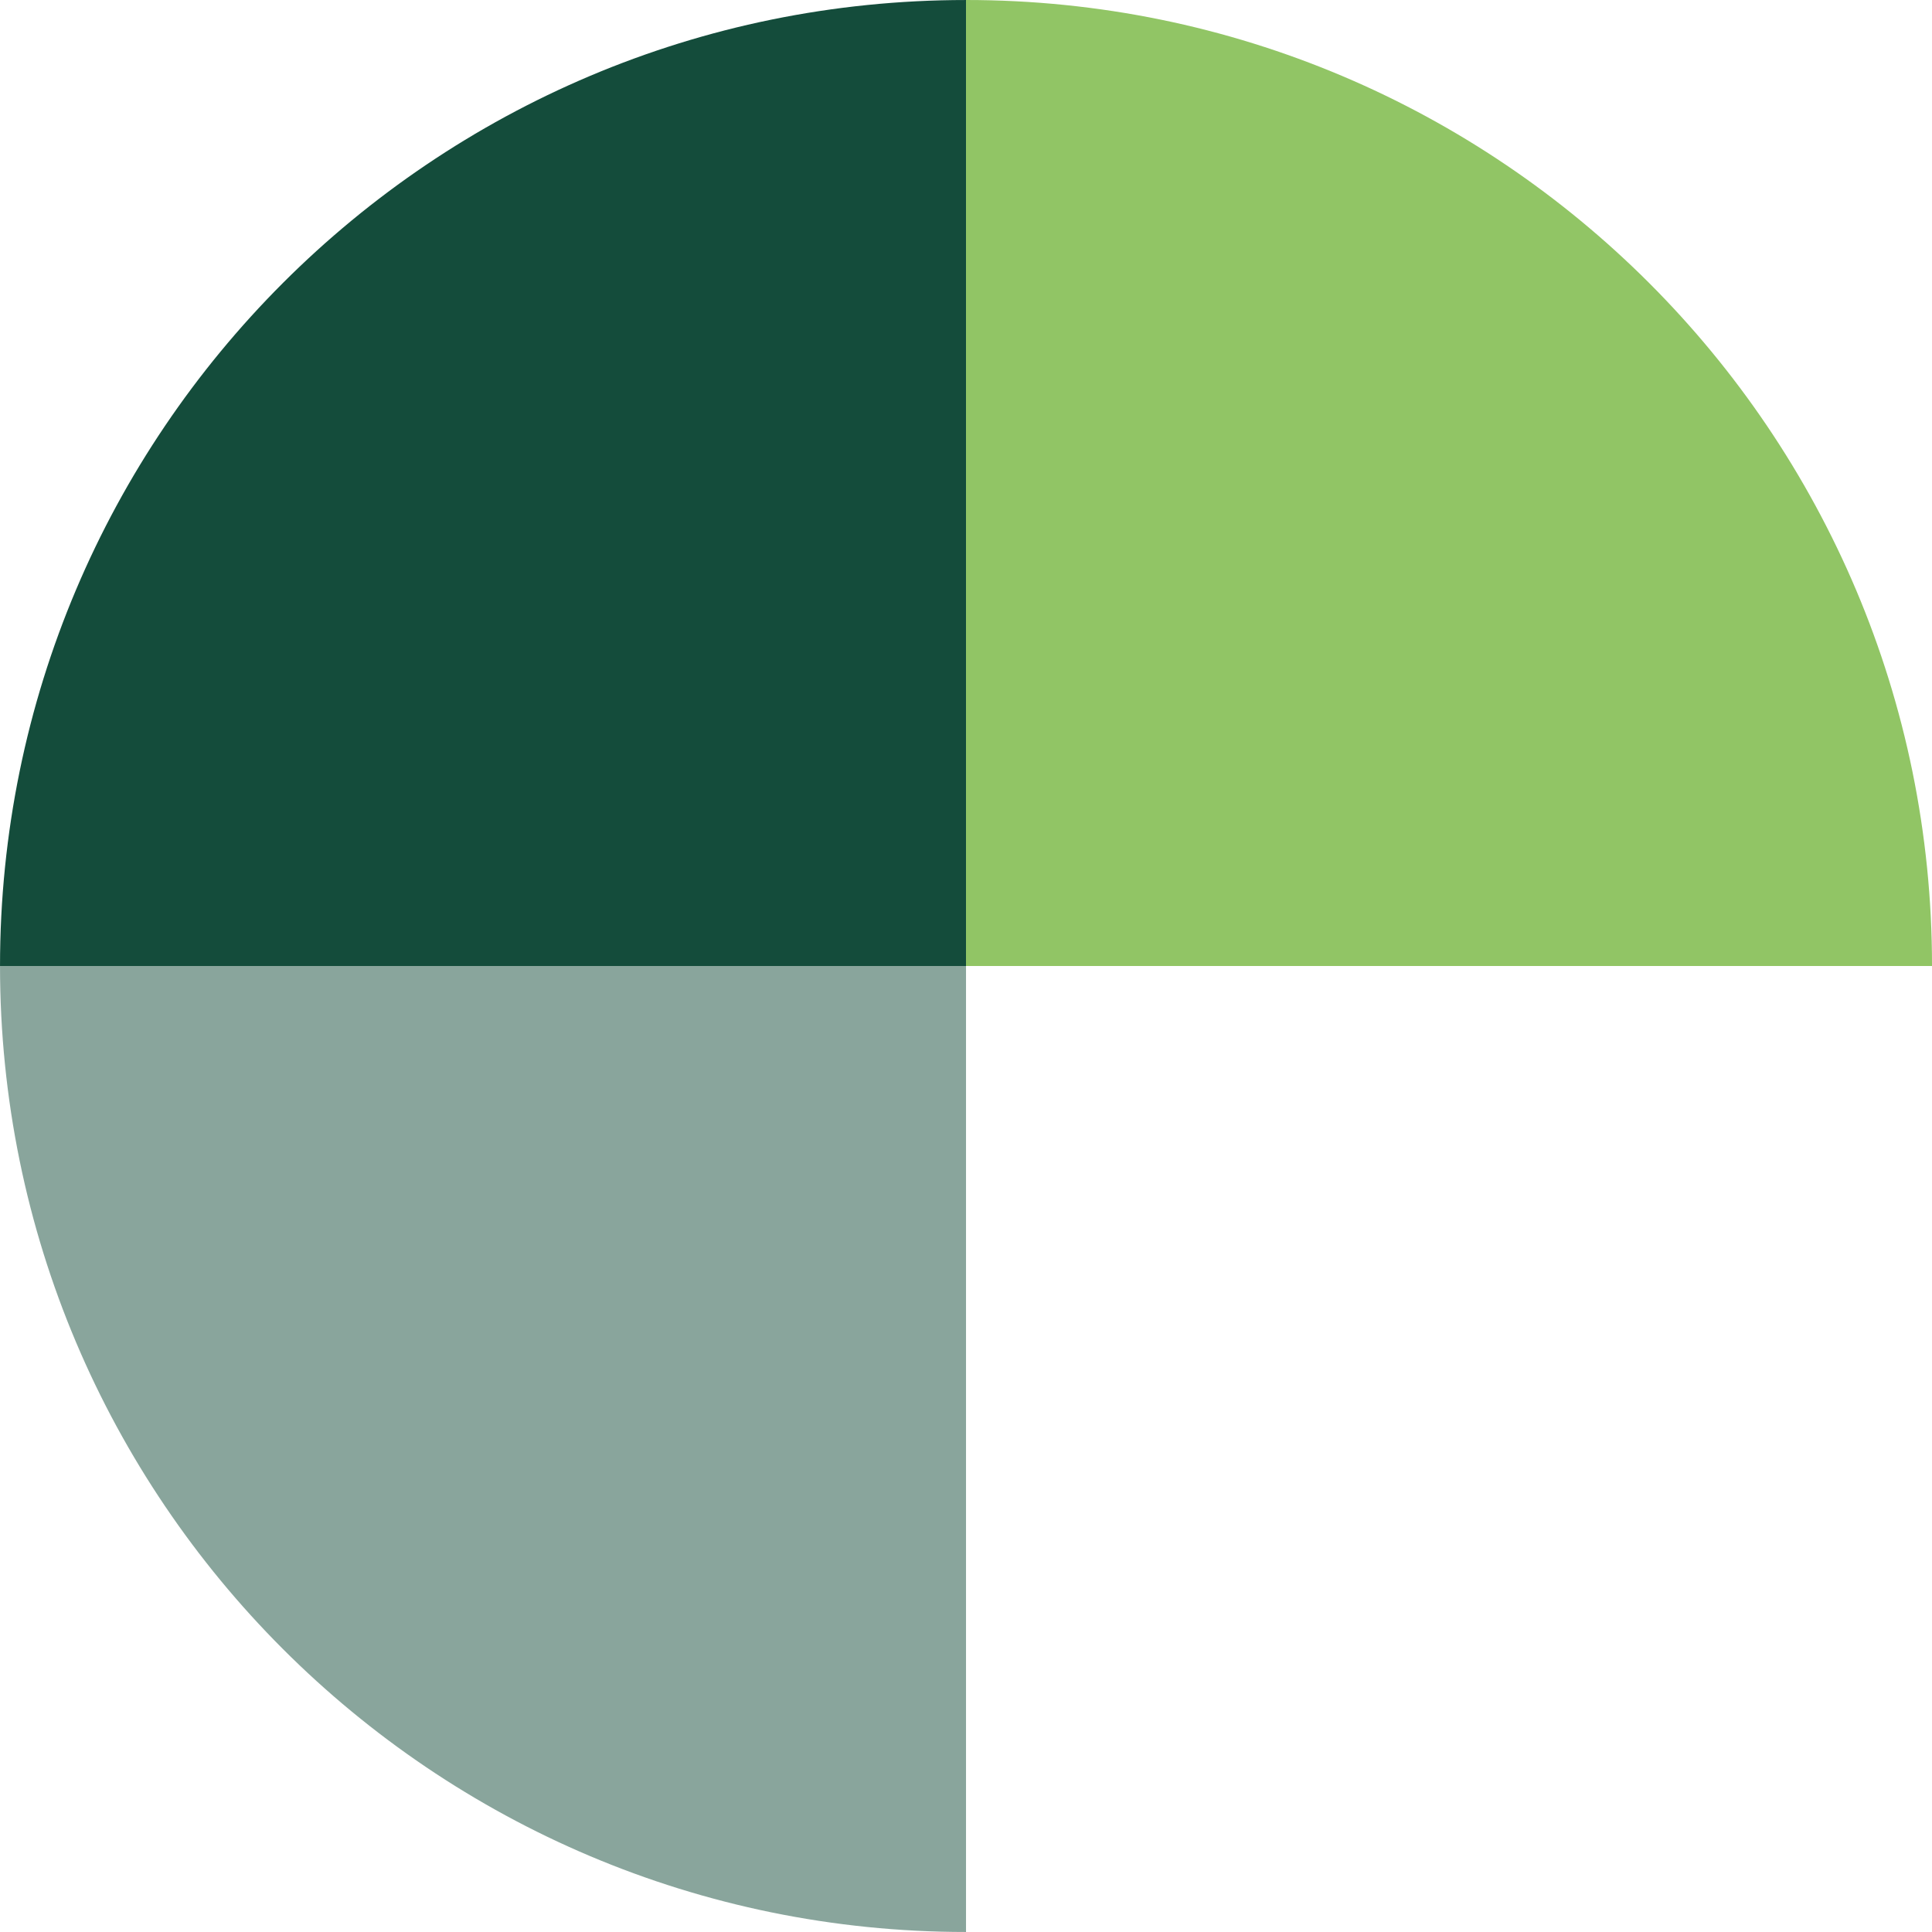 <?xml version="1.0" encoding="UTF-8"?>
<svg width="130px" height="130px" viewBox="0 0 130 130" version="1.1" xmlns="http://www.w3.org/2000/svg" xmlns:xlink="http://www.w3.org/1999/xlink">
    <!-- Generator: Sketch 52.4 (67378) - http://www.bohemiancoding.com/sketch -->
    <title>6033e178dc6e83865a426f48_figure_12</title>
    <desc>Created with Sketch.</desc>
    <g id="Page-1" stroke="none" stroke-width="1" fill="none" fill-rule="evenodd">
        <g id="6033e178dc6e83865a426f48_figure_12">
            <path d="M0.001,65.001 C0.001,29.102 29.102,0.001 65.001,0.001 L65.001,65.001" id="Path" fill="#144C3B"></path>
            <path d="M65.001,0 C100.9,0 130.001,29.101 130.001,65 L65.001,65" id="Path" fill="#91C565"></path>
            <path d="M0.001,64.999 C0.001,100.898 29.102,129.999 65.001,129.999 L65.001,64.999" id="Path" fill="#144C3B" opacity="0.5"></path>
        </g>
    </g>
</svg>